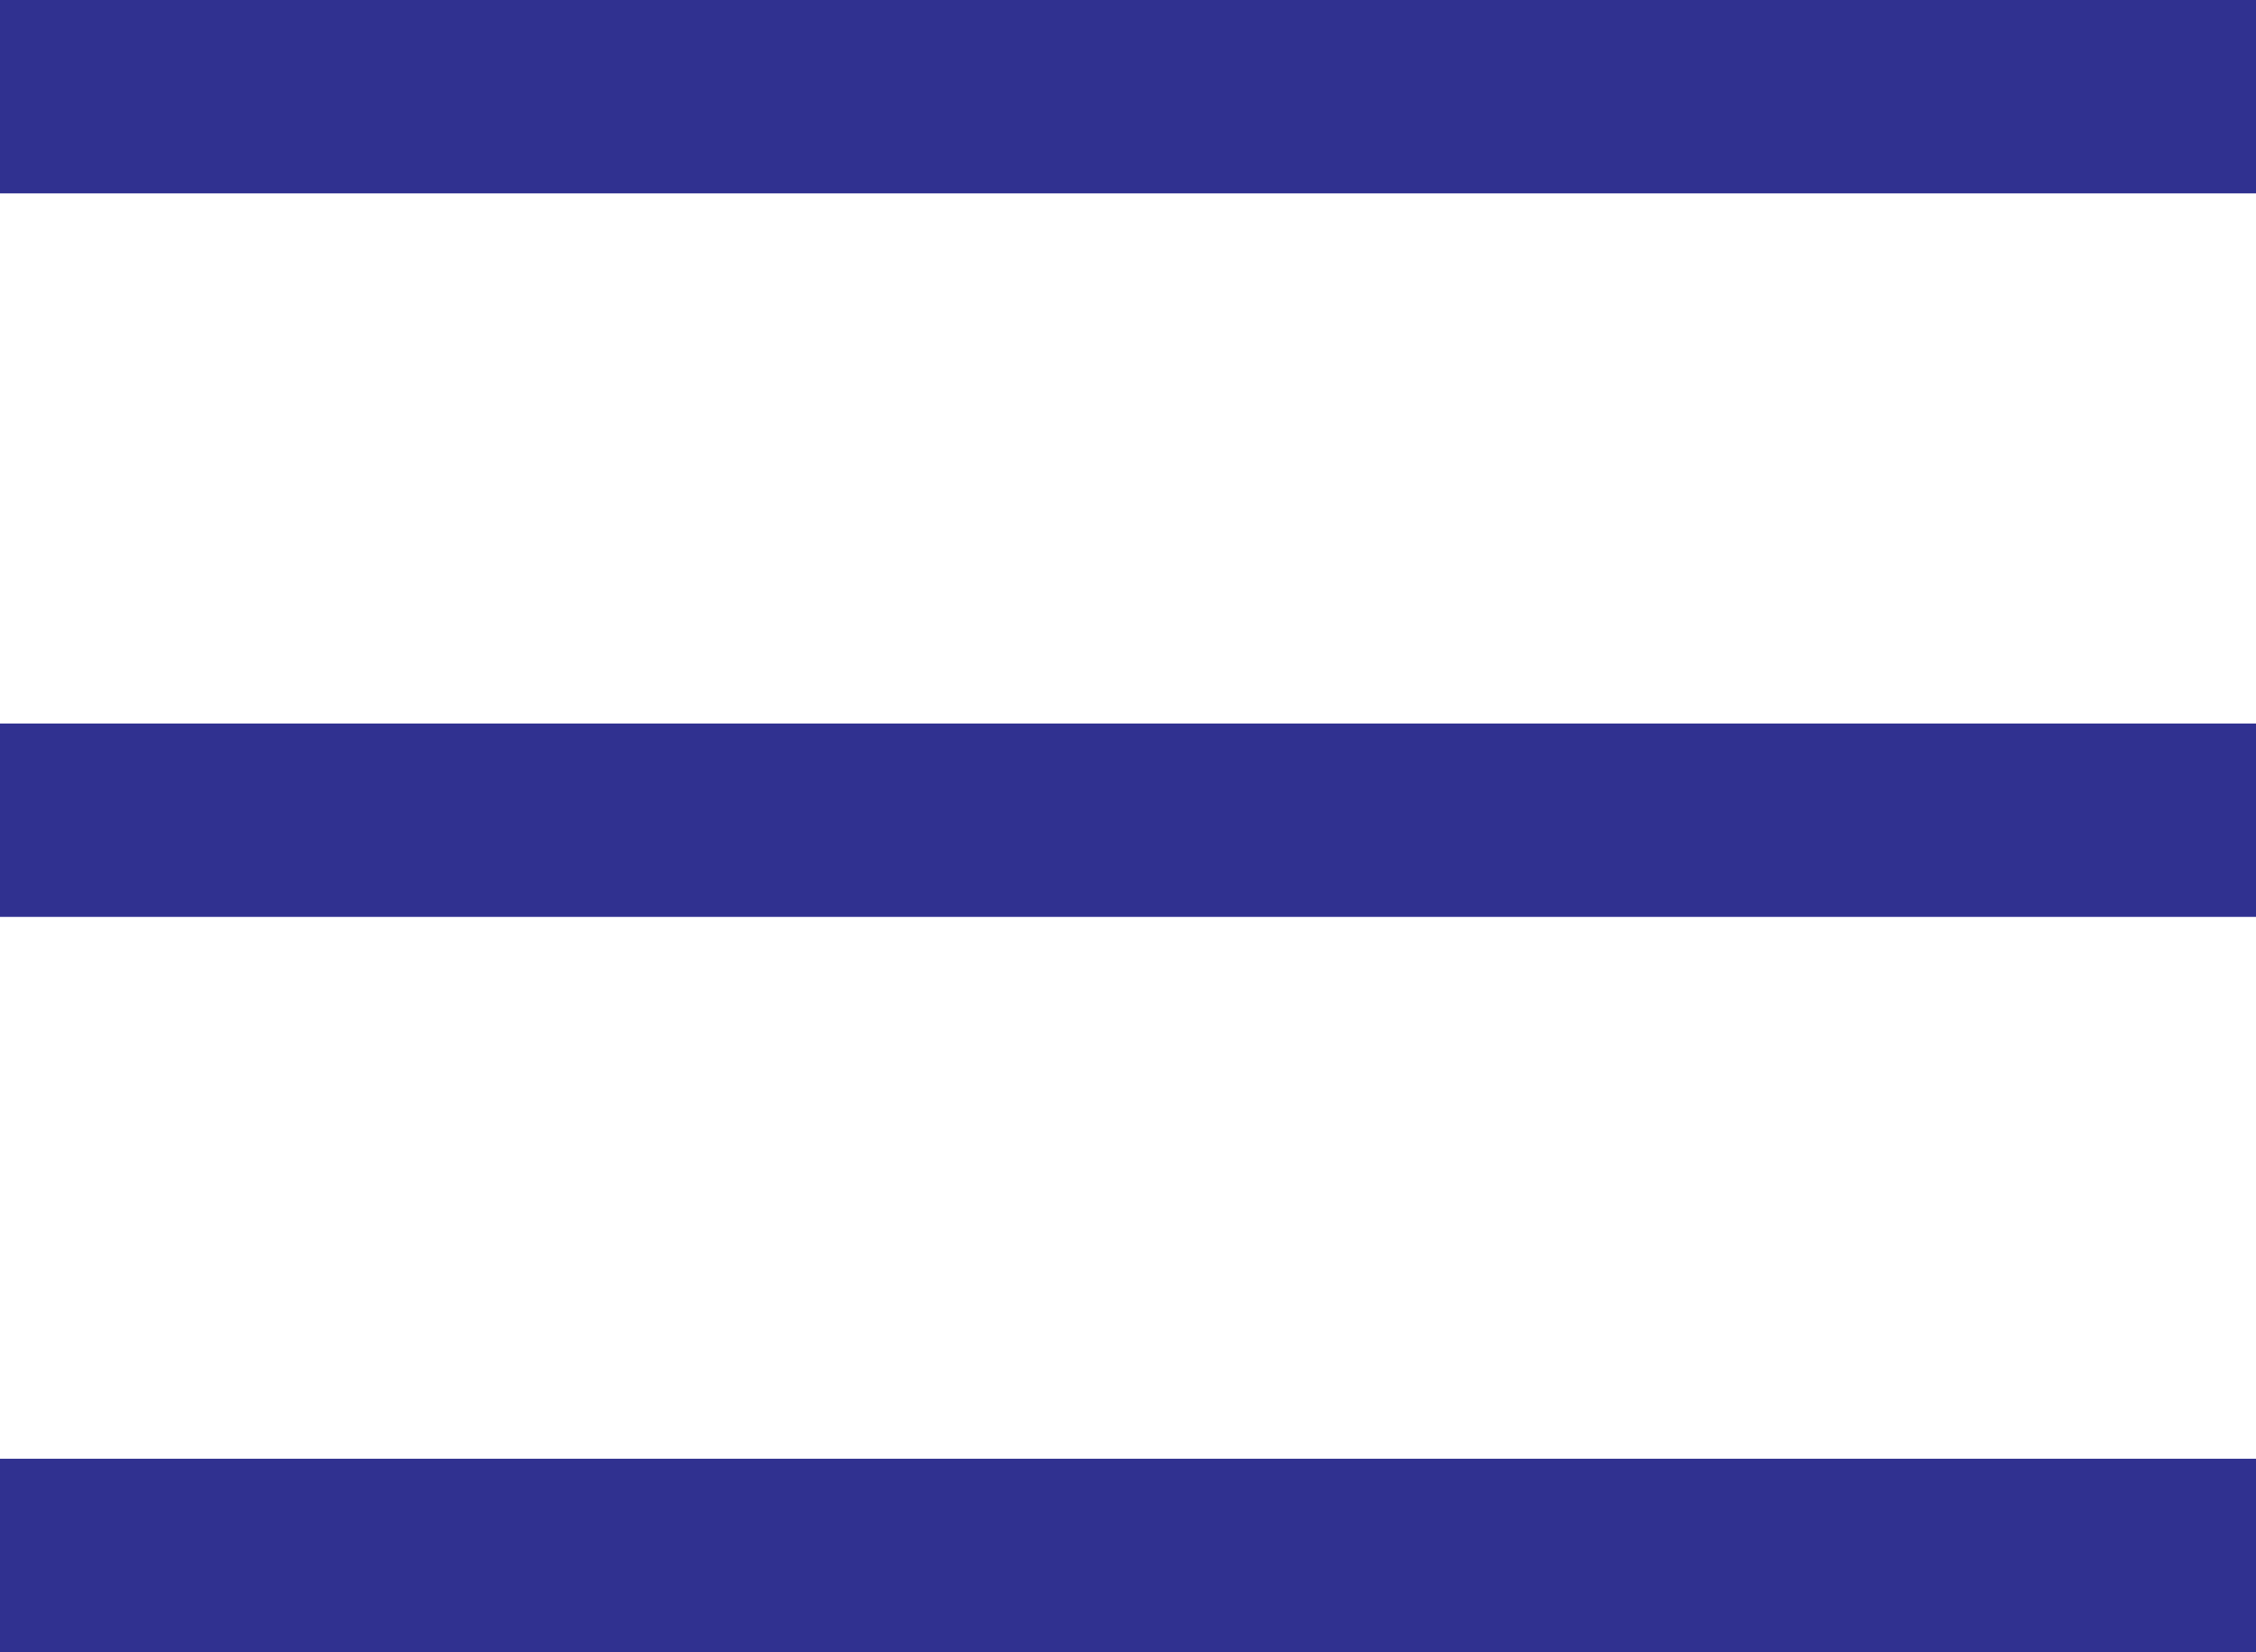 <svg id="Capa_1" data-name="Capa 1" xmlns="http://www.w3.org/2000/svg" viewBox="0 0 344.34 252.22"><defs><style>.cls-1{fill:#303190;}</style></defs><title>001-list-menu</title><rect class="cls-1" width="344.34" height="29.52"/><rect class="cls-1" y="110.45" width="344.34" height="29.52"/><rect class="cls-1" y="222.69" width="344.34" height="29.53"/></svg>